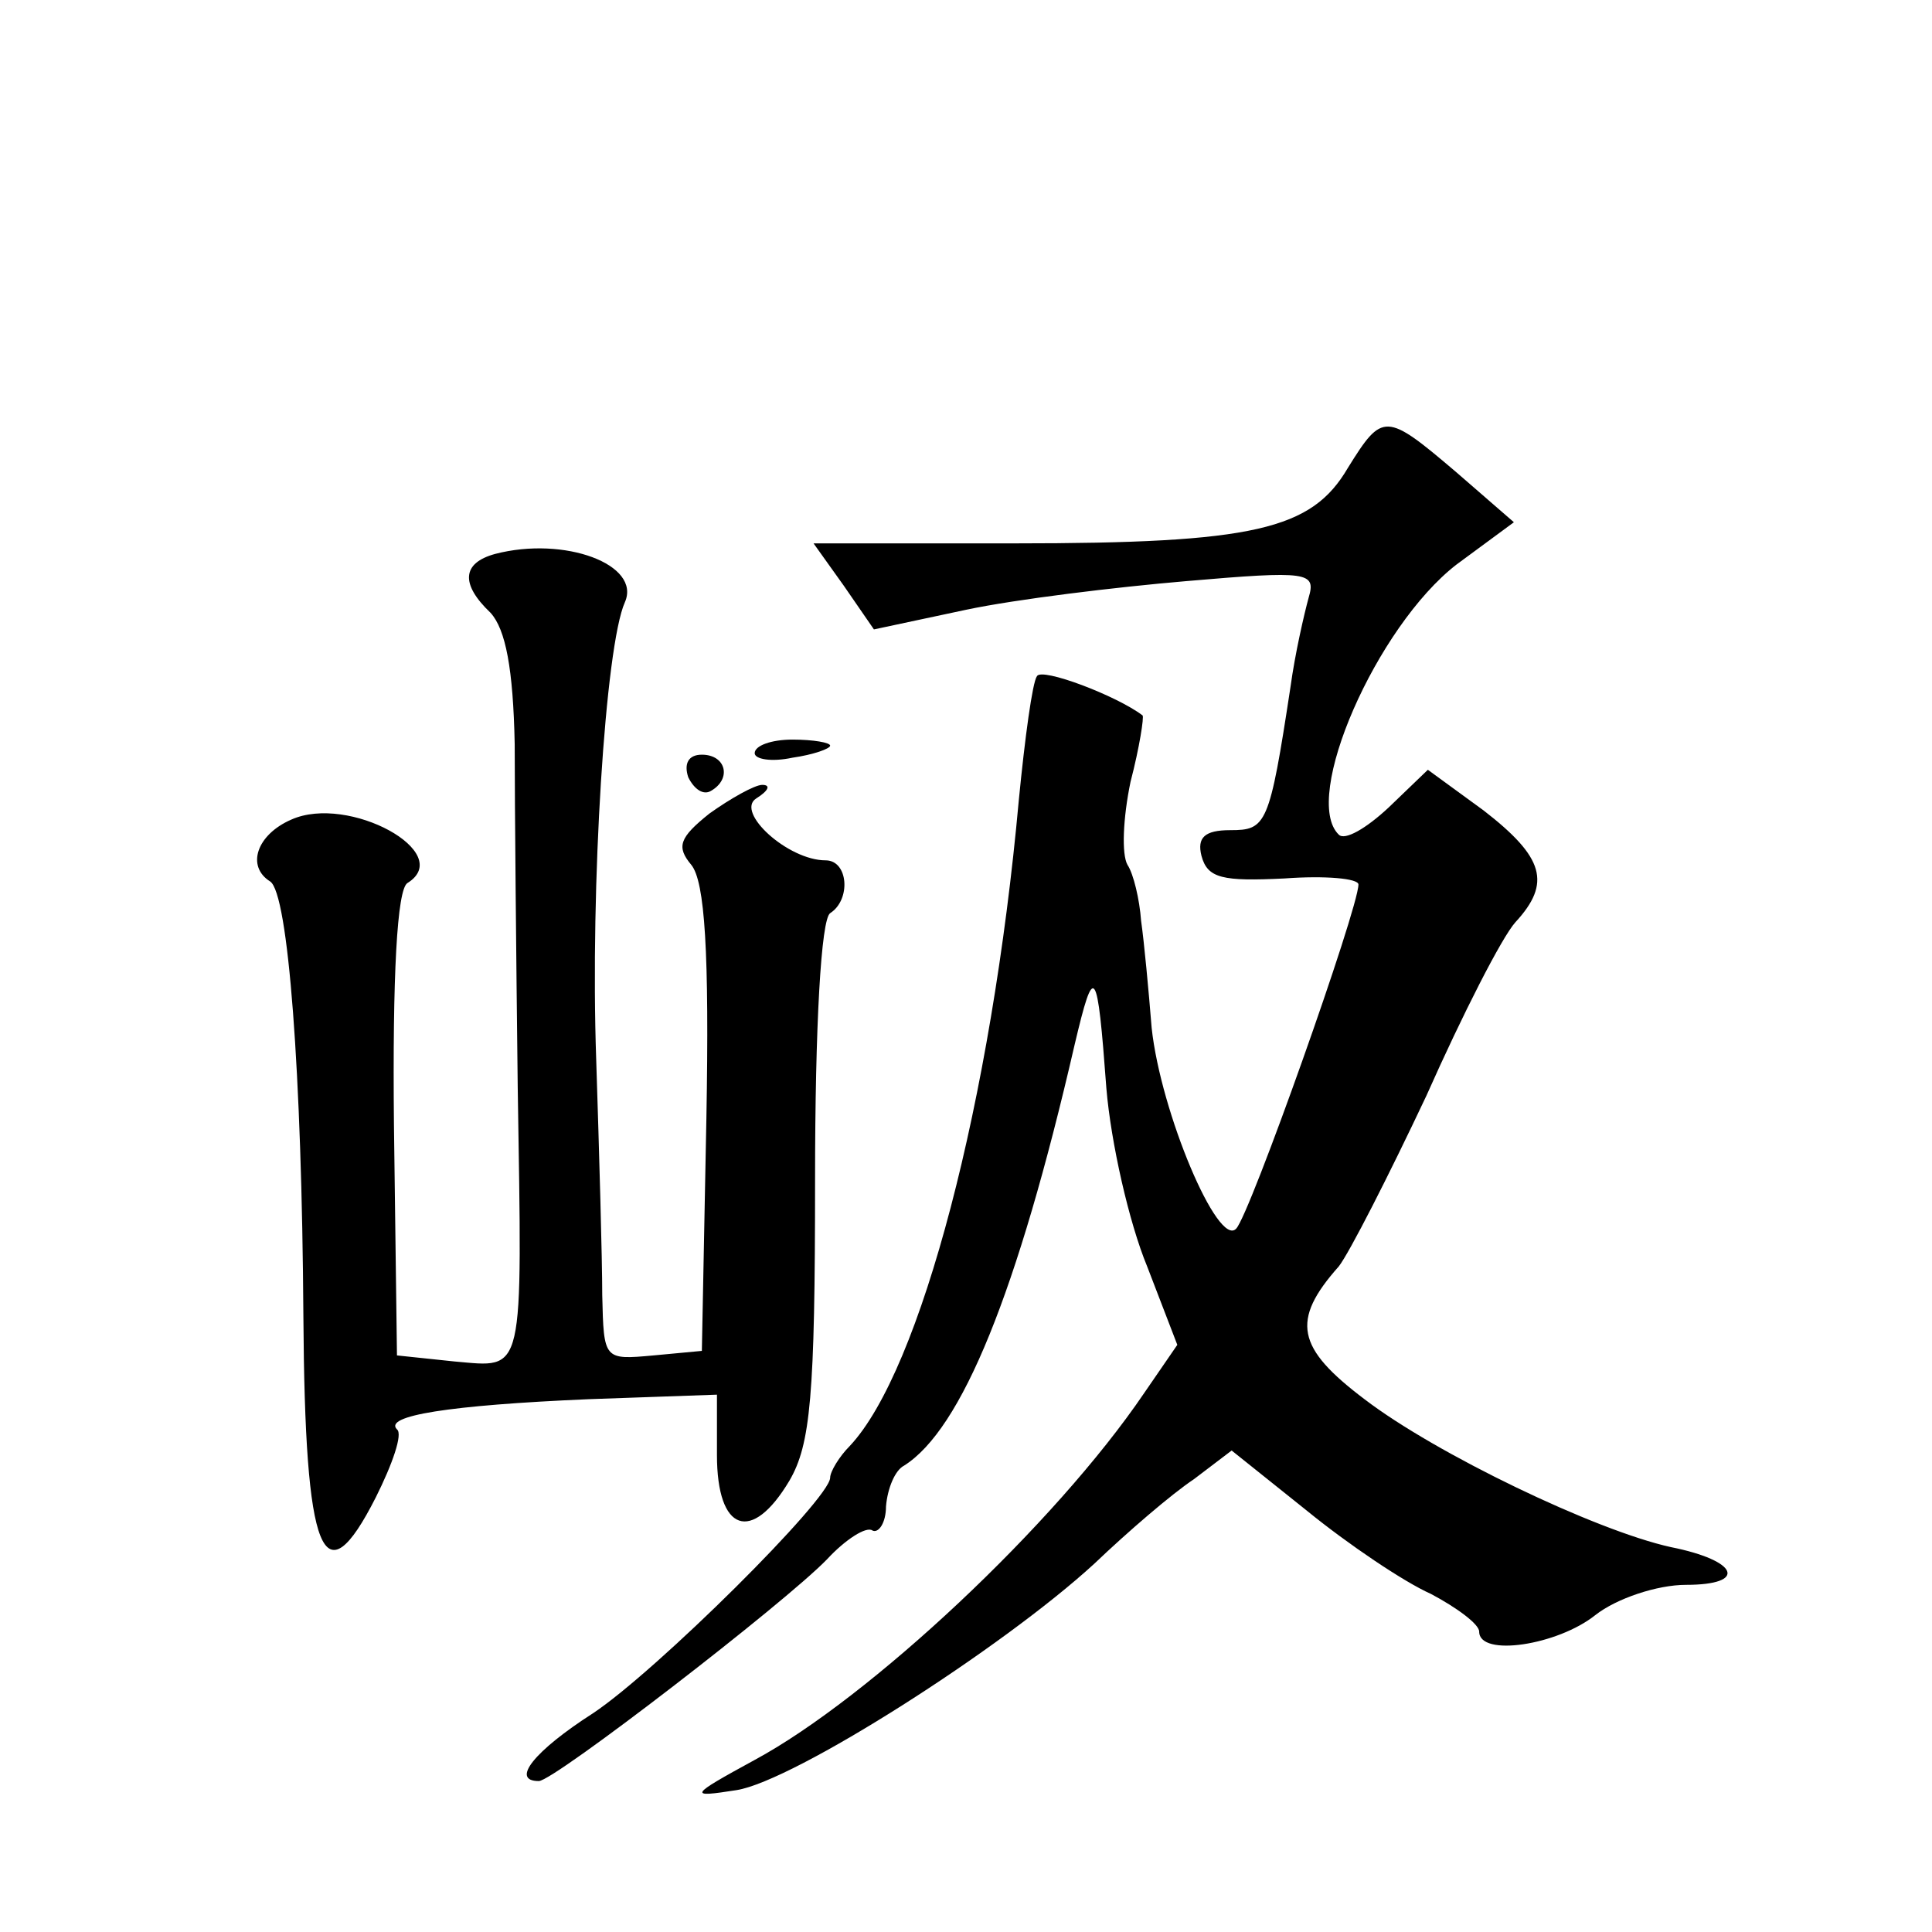 <?xml version="1.0" standalone="no"?>
<!DOCTYPE svg PUBLIC "-//W3C//DTD SVG 20010904//EN"
 "http://www.w3.org/TR/2001/REC-SVG-20010904/DTD/svg10.dtd">
<svg version="1.0" xmlns="http://www.w3.org/2000/svg"
 width="128pt" height="128pt" viewBox="0 0 128 128"
 preserveAspectRatio="xMidYMid meet">
<g transform="translate(0,128) scale(0.1,-0.1)"
fill="#0" stroke="none">
<path d="M893 970 c-24 -41 -62 -50 -221 -50 l-133 0 20 -28 20 -29 61 13 c33 7
99 15 146 19 81 7 86 6 81 -11 -3 -11 -9 -37 -12 -59 -14 -92 -16 -95 -40 -95 -17
0 -22 -5 -19 -17 4 -15 14 -17 55 -15 27 2 49 0 49 -4 0 -16 -72 -219 -81 -228
-12 -13 -50 77 -56 133 -2 25 -5 57 -7 71 -1 14 -5 31 -9 37 -4 7 -3 31 2 55 6
23 9 43 8 44 -17 13 -67 32 -70 26 -3 -4 -8 -41 -12 -82 -18 -199 -65 -378 -112
-428 -7 -7 -13 -17 -13 -21 0 -14 -115 -128 -157 -156 -39 -25 -55 -45 -36 -45
10 0 163 118 191 147 12 13 26 22 30 19 4 -2 9 5 9 16 1 12 6 24 12 27 38 24 75
114 113 279 13 55 15 52 21 -29 3 -36 15 -89 27 -118 l20 -52 -22 -32 c-59 -87
-182 -202 -258 -243 -44 -24 -44 -25 -12 -20 38 6 176 94 237 150 22 21 51 46 66
56 l25 19 50 -40 c27 -22 64 -47 82 -55 17 -9 32 -20 32 -25 0 -17 52 -9 77 11
14 11 41 20 60 20 41 0 35 16 -10 25 -50 11 -156 62 -203 98 -45 34 -49 52 -17
88 7 9 33 60 58 113 24 54 50 105 59 115 24 26 19 43 -21 74 l-37 27 -26 -25 c-15
-14 -29 -22 -33 -18 -25 24 25 138 78 179 l38 28 -38 33 c-47 40 -49 40 -72 3z
M328 913 c-22 -6 -23 -20 -3 -39 10 -11 15 -37 16 -87 0 -40 1 -142 2 -227 3 -194
5 -186 -42 -182 l-38 4 -2 153 c-1 98 2 156 9 160 32 20 -39 59 -77 42 -23 -10
-30 -31 -14 -41 12 -8 21 -127 22 -288 1 -159 13 -189 48 -120 11 22 18 42 14 45
-9 9 34 16 127 20 l85 3 0 -40 c0 -51 23 -59 48 -17 14 24 17 56 17 199 0 103 4
173 10 177 14 9 12 35 -3 35 -25 0 -60 32 -46 41 8 5 10 9 4 9 -5 0 -21 -9 -35
-19 -20 -16 -22 -22 -12 -34 9 -11 12 -58 10 -168 l-3 -154 -32 -3 c-33 -3 -33
-3 -34 40 0 24 -2 94 -4 156 -4 115 6 274 19 303 11 25 -40 44 -86 32z M500 781
c0 -4 11 -6 25 -3 14 2 25 6 25 8 0 2 -11 4 -25 4 -14 0 -25 -4 -25 -9z M456 765
c4 -8 10 -12 15 -9 14 8 10 24 -6 24 -9 0 -12 -6 -9 -15z"/>
</g>
</svg>
